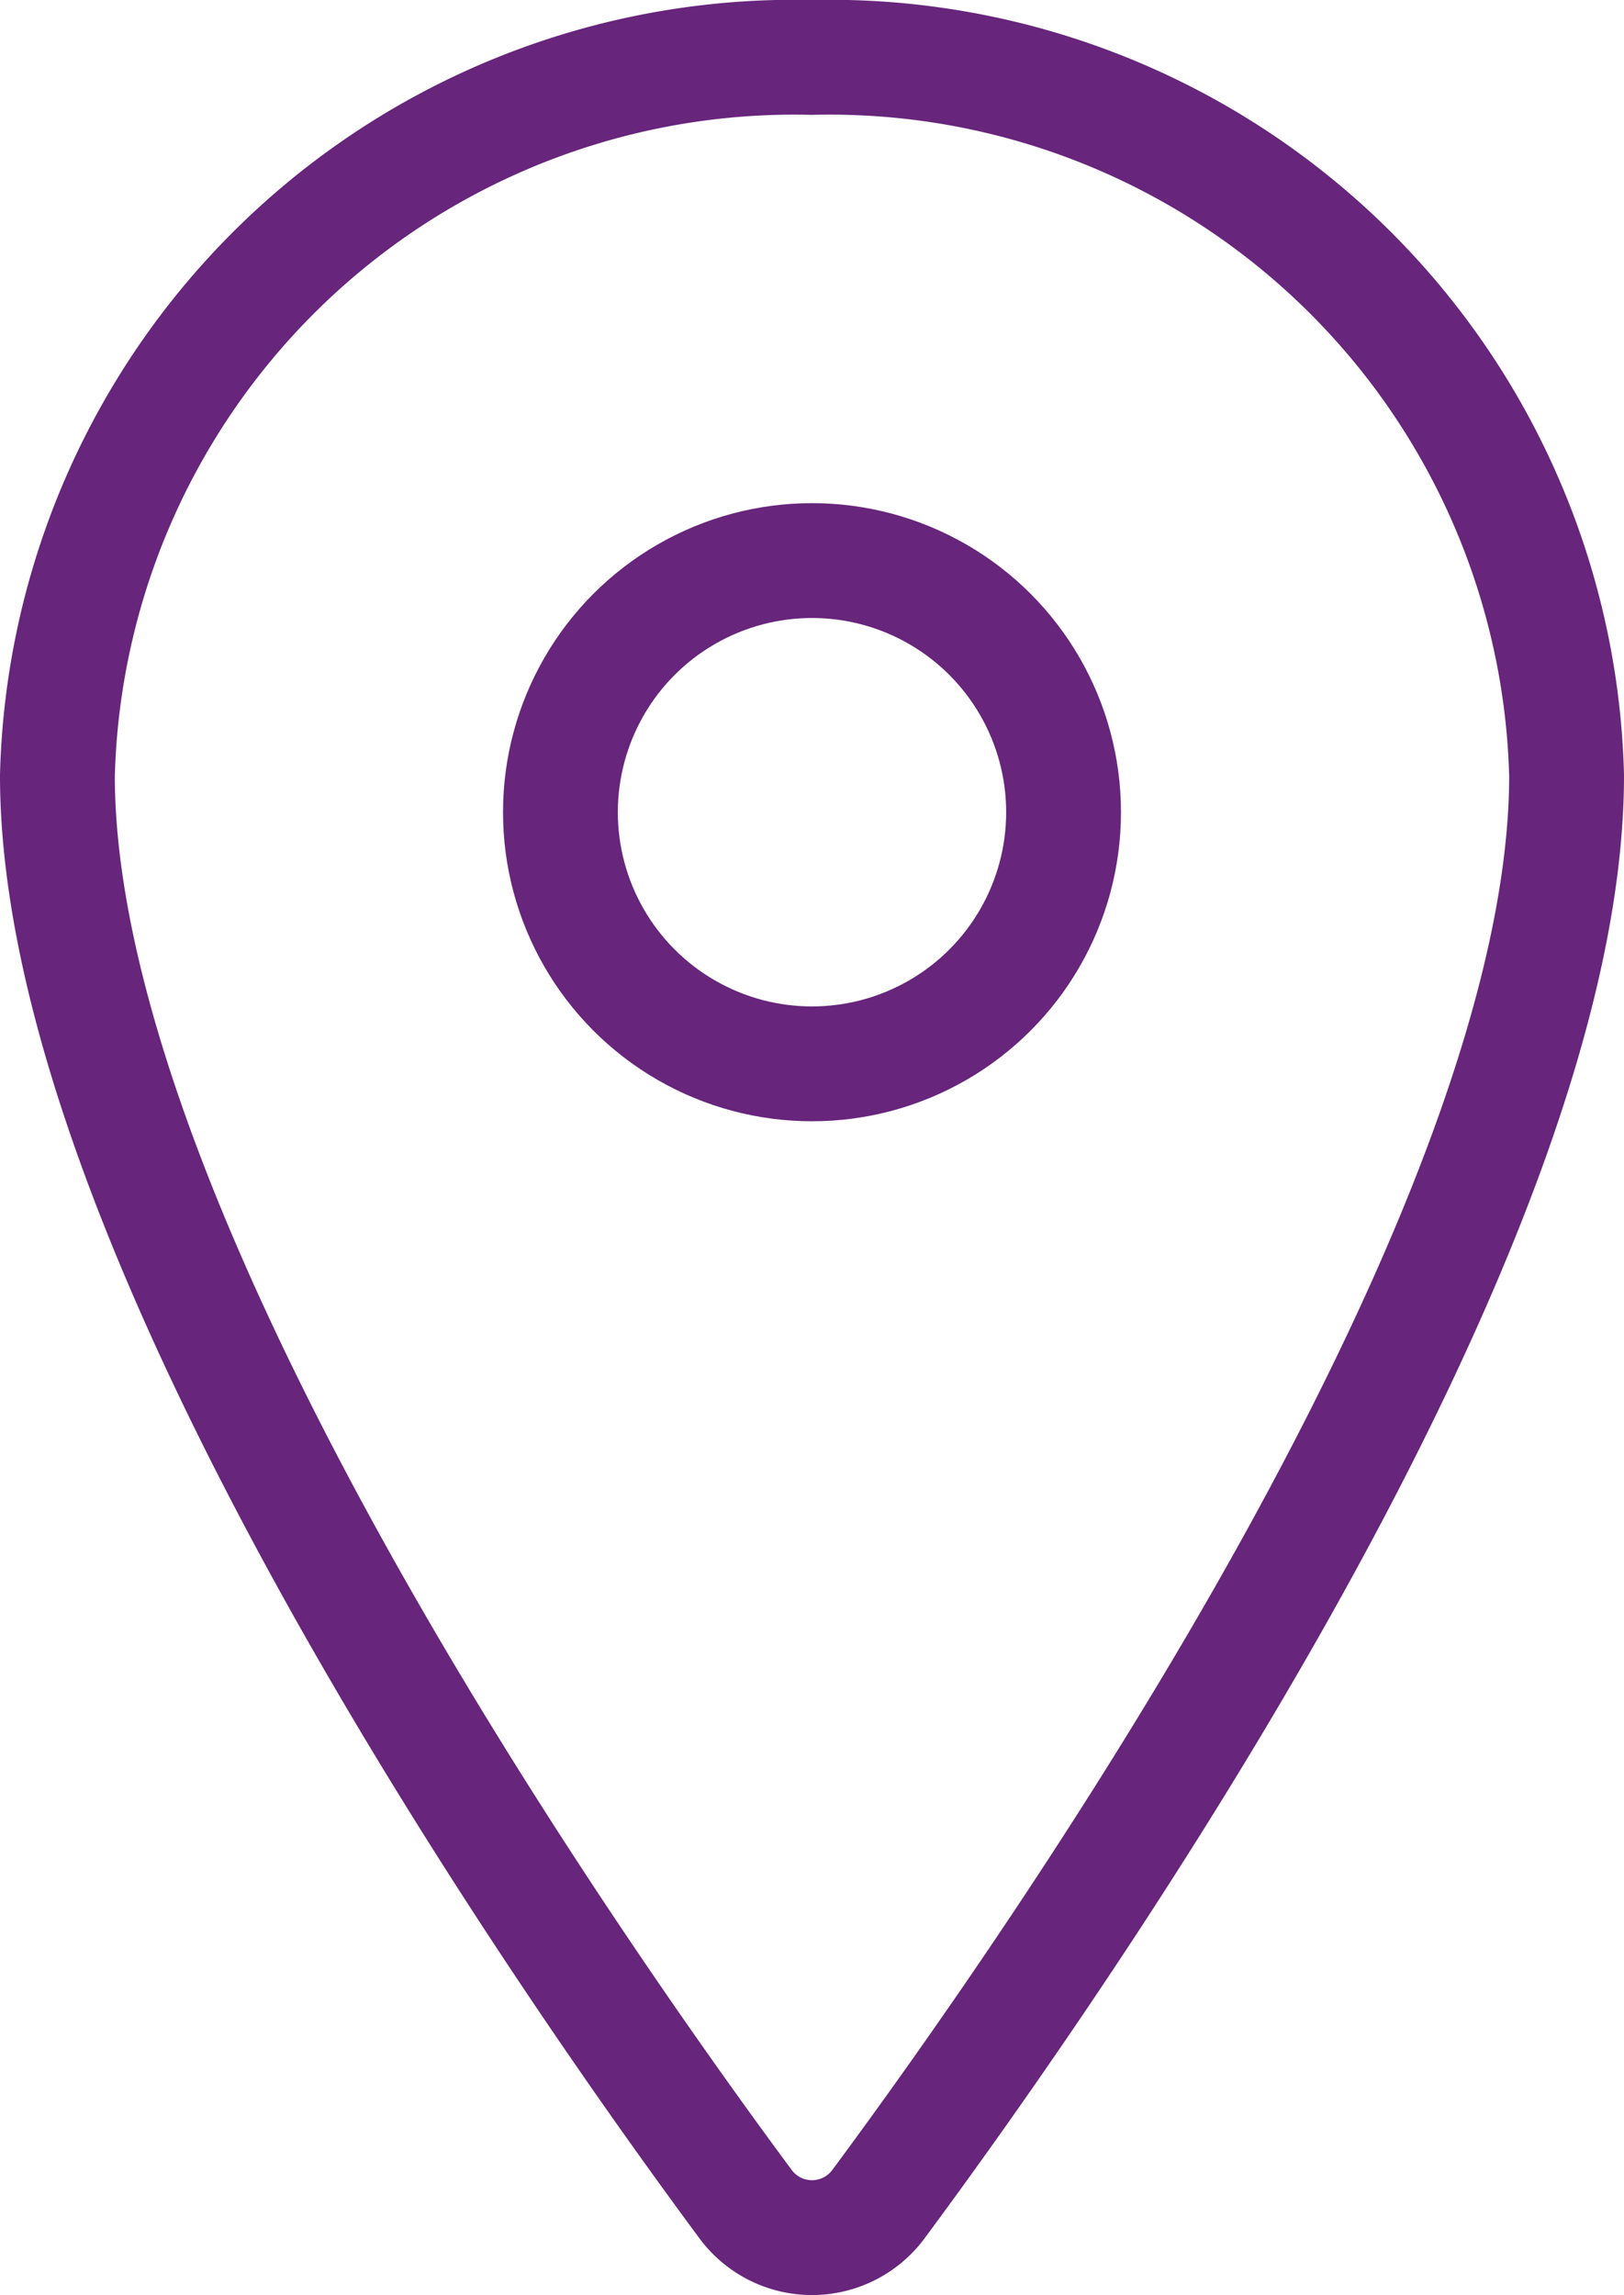 <svg xmlns="http://www.w3.org/2000/svg" width="14.144" height="19.983" viewBox="0 0 14.144 19.983"><g transform="translate(-42.06 -17.74)"><path d="M49.132,18.24a6.42,6.42,0,0,0-6.572,6.252c0,3.97,4.381,10.262,5.99,12.435a.72.72,0,0,0,1.164,0c1.609-2.172,5.99-8.462,5.99-12.435A6.42,6.42,0,0,0,49.132,18.24Z" fill="none" stroke="#67257b" stroke-linecap="round" stroke-linejoin="round" stroke-width="1"/><circle cx="2.191" cy="2.191" r="2.191" transform="translate(46.941 22.621)" fill="none" stroke="#67257b" stroke-linecap="round" stroke-linejoin="round" stroke-width="1"/></g></svg>